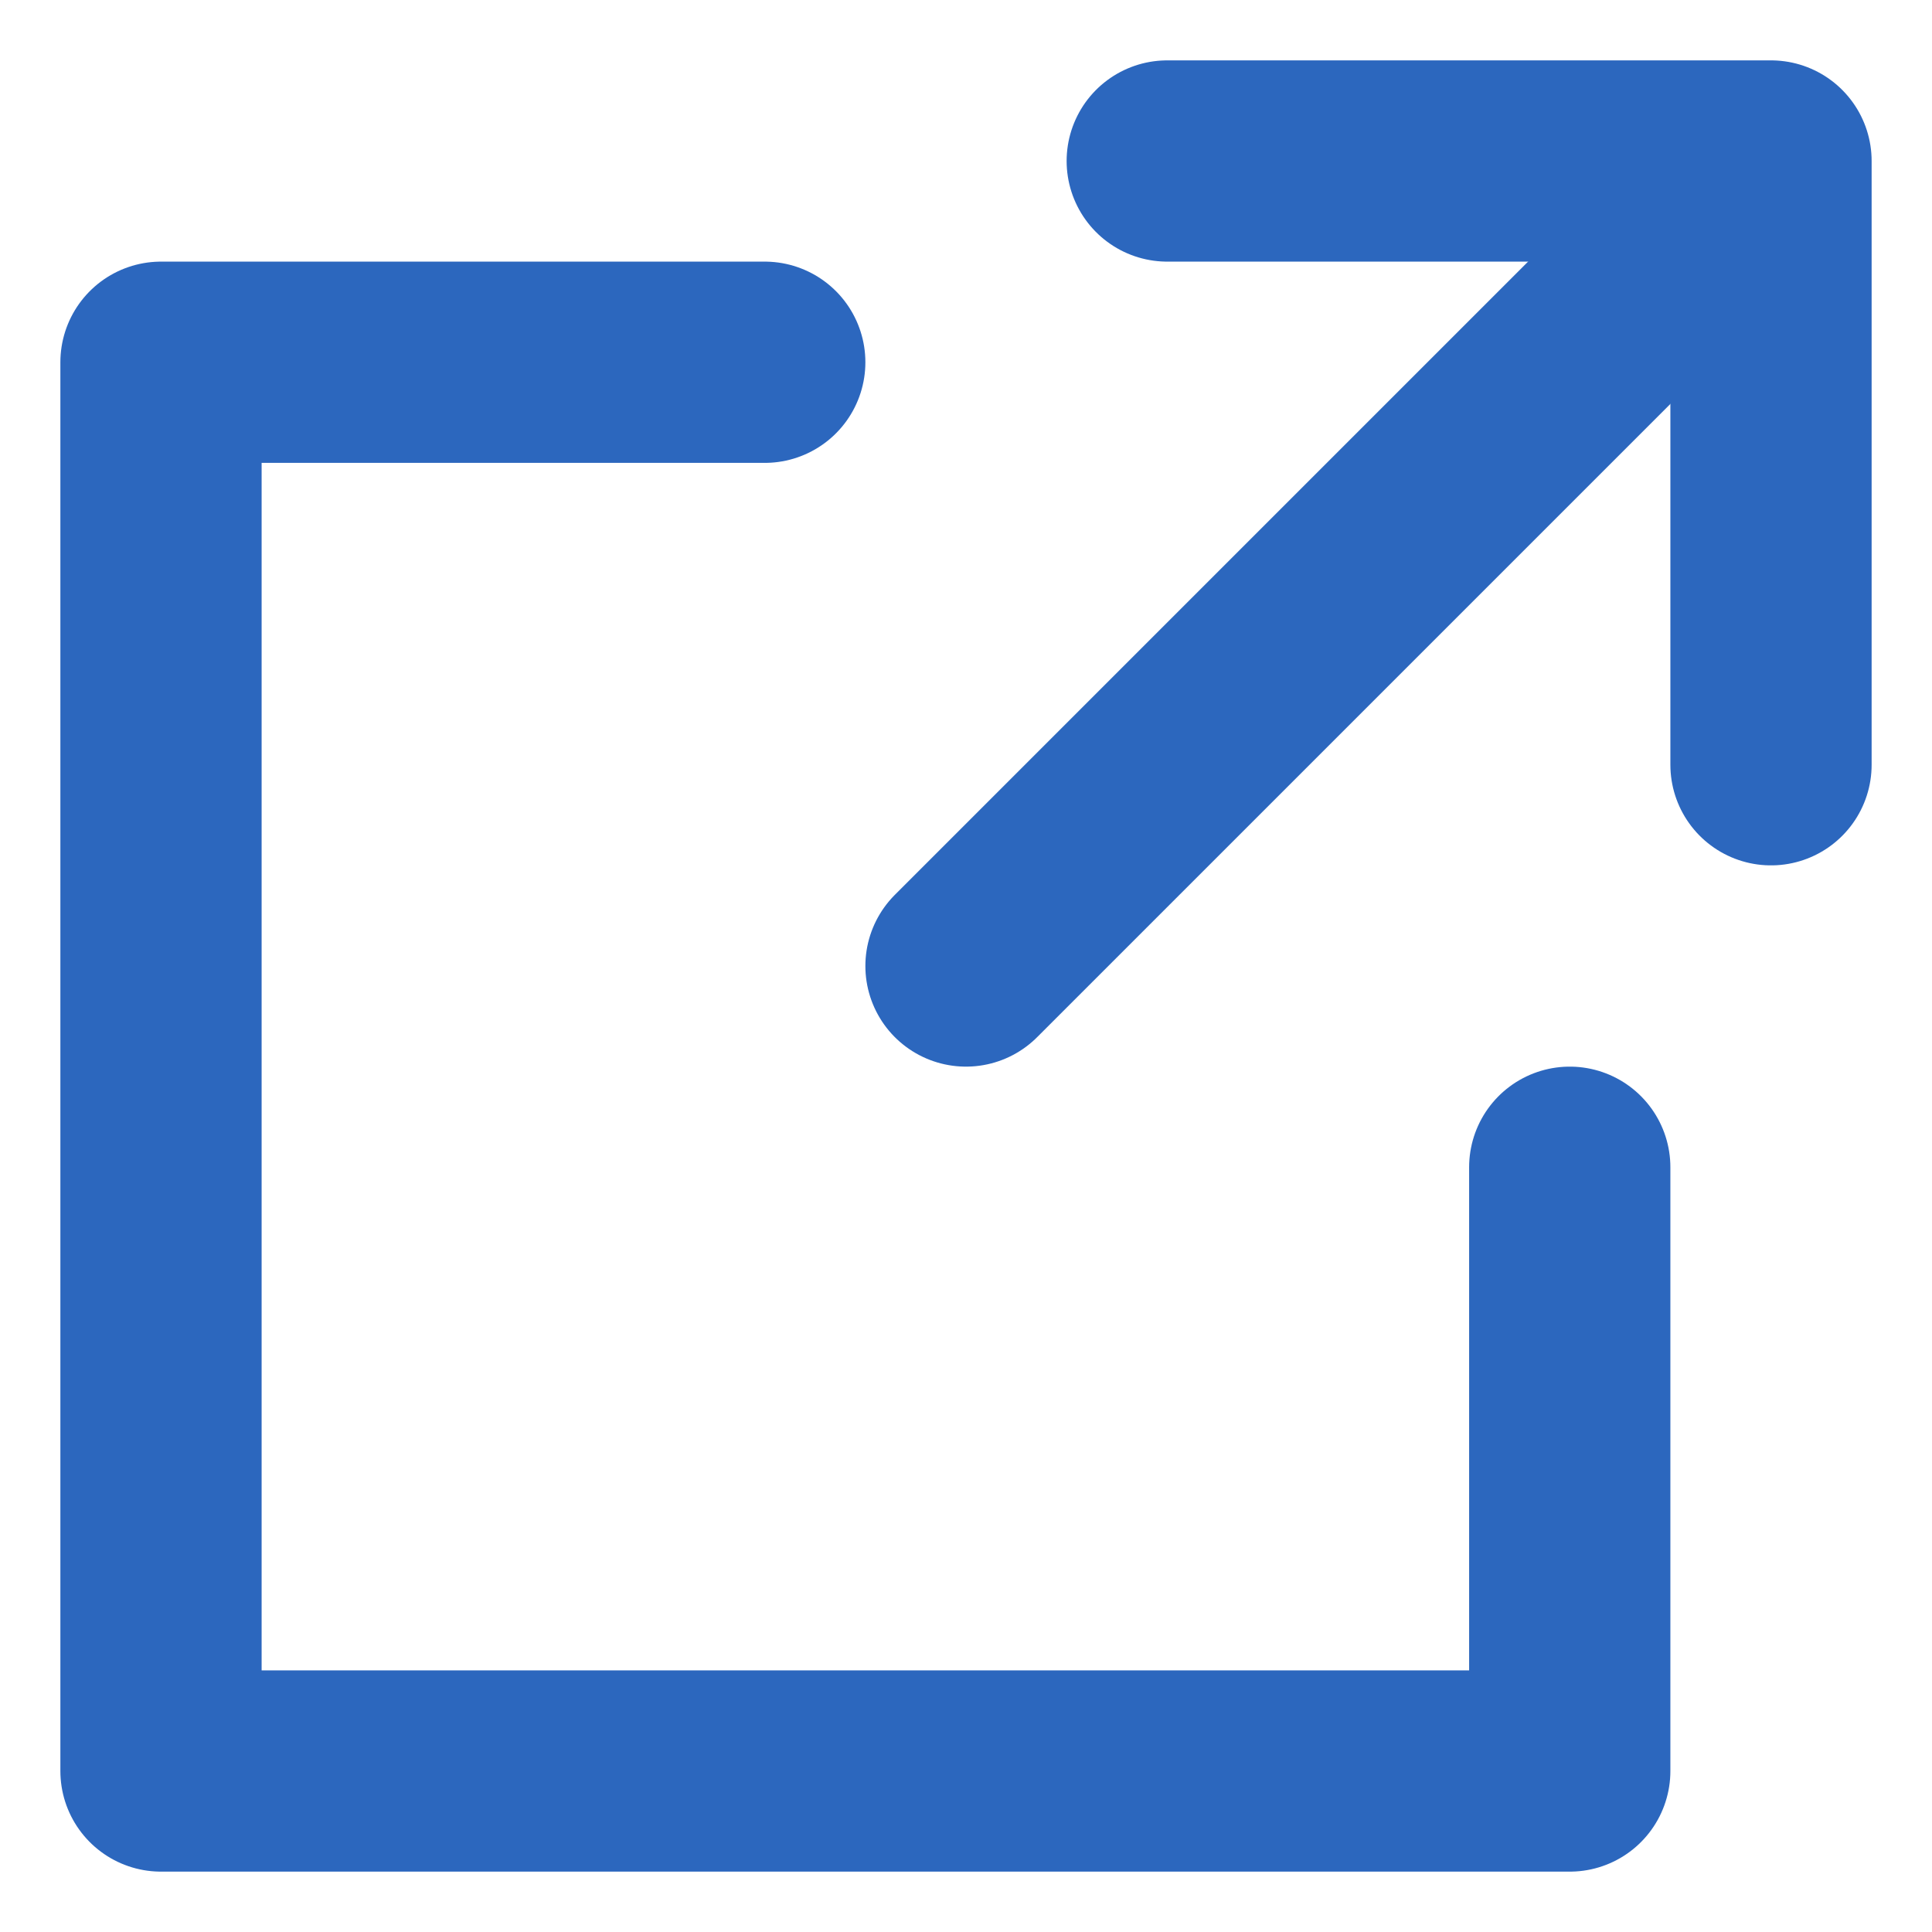 <svg width="12" height="12" viewBox="0 0 12 12" fill="none" xmlns="http://www.w3.org/2000/svg">
<path d="M4.75 2.25H1V11H9.75V7.25" stroke="#2C67BE" stroke-width="1.25" stroke-linecap="round" stroke-linejoin="round"/>
<path d="M6 6L10.375 1.625" stroke="#2C67BE" stroke-width="1.25" stroke-linecap="round" stroke-linejoin="round"/>
<path d="M7.25 1H11V4.75" stroke="#2C67BE" stroke-width="1.25" stroke-linecap="round" stroke-linejoin="round"/>
</svg>
